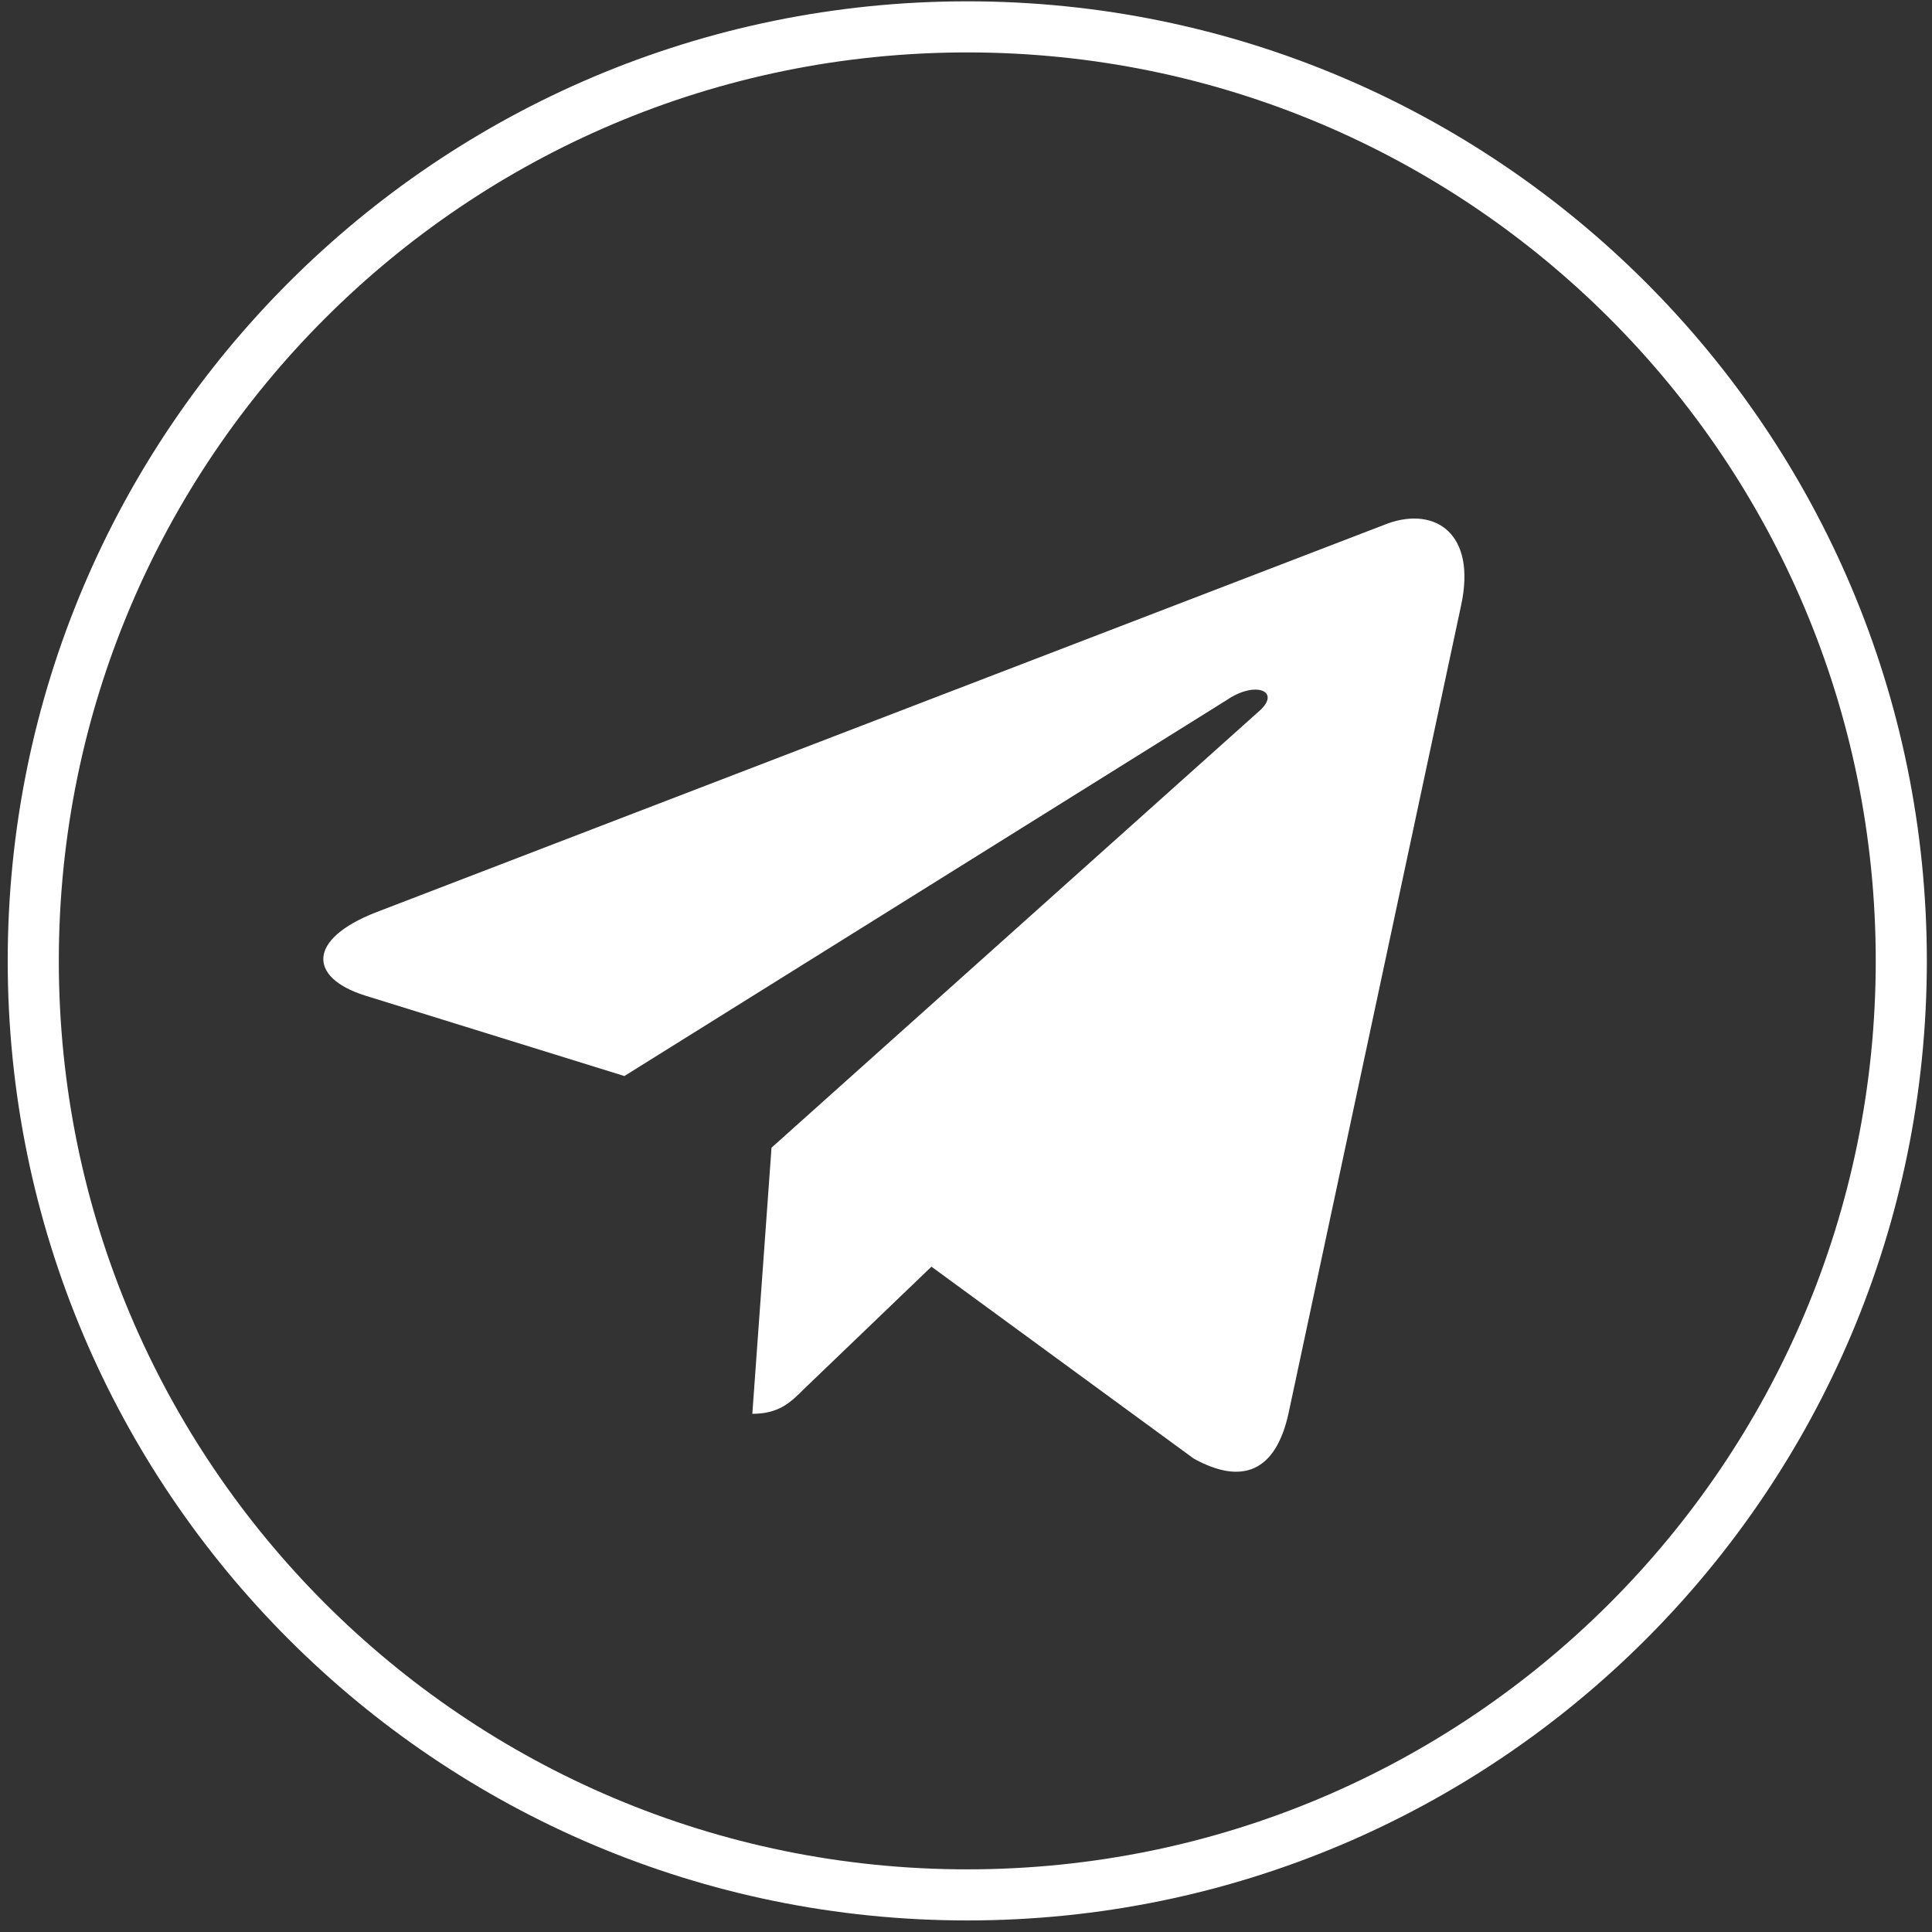 <?xml version="1.0" encoding="UTF-8"?> <svg xmlns="http://www.w3.org/2000/svg" width="151" height="151" viewBox="0 0 151 151" fill="none"><rect x="0" y="0" width="151" height="151" fill="#333333" stroke="none"/><g clip-path="url(#clip0_205_11)"><path d="M60.3 89.7L58.8 110.5C60.9 110.5 61.8 109.6 62.9 108.5L72.8 99L93.3 114C97.1 116.1 99.7 115 100.7 110.5L114.2 47.3C115.4 41.7 112.2 39.6 108.5 40.9L29.4 71.3C24 73.4 24.1 76.4 28.5 77.8L48.8 84.1L95.9 54.7C98.1 53.2 100.1 54 98.5 55.5L60.3 89.7Z" fill="white"></path><path d="M75.6 148.1C115.917 148.1 148.6 115.416 148.6 75.1C148.6 34.783 115.917 2.1 75.6 2.1C35.283 2.1 2.6 34.783 2.6 75.1C2.6 115.416 35.283 148.1 75.6 148.1Z" stroke="white" stroke-width="3.994"></path></g><defs><clipPath id="clip0_205_11"><rect width="151" height="151" fill="white"></rect></clipPath></defs></svg> 